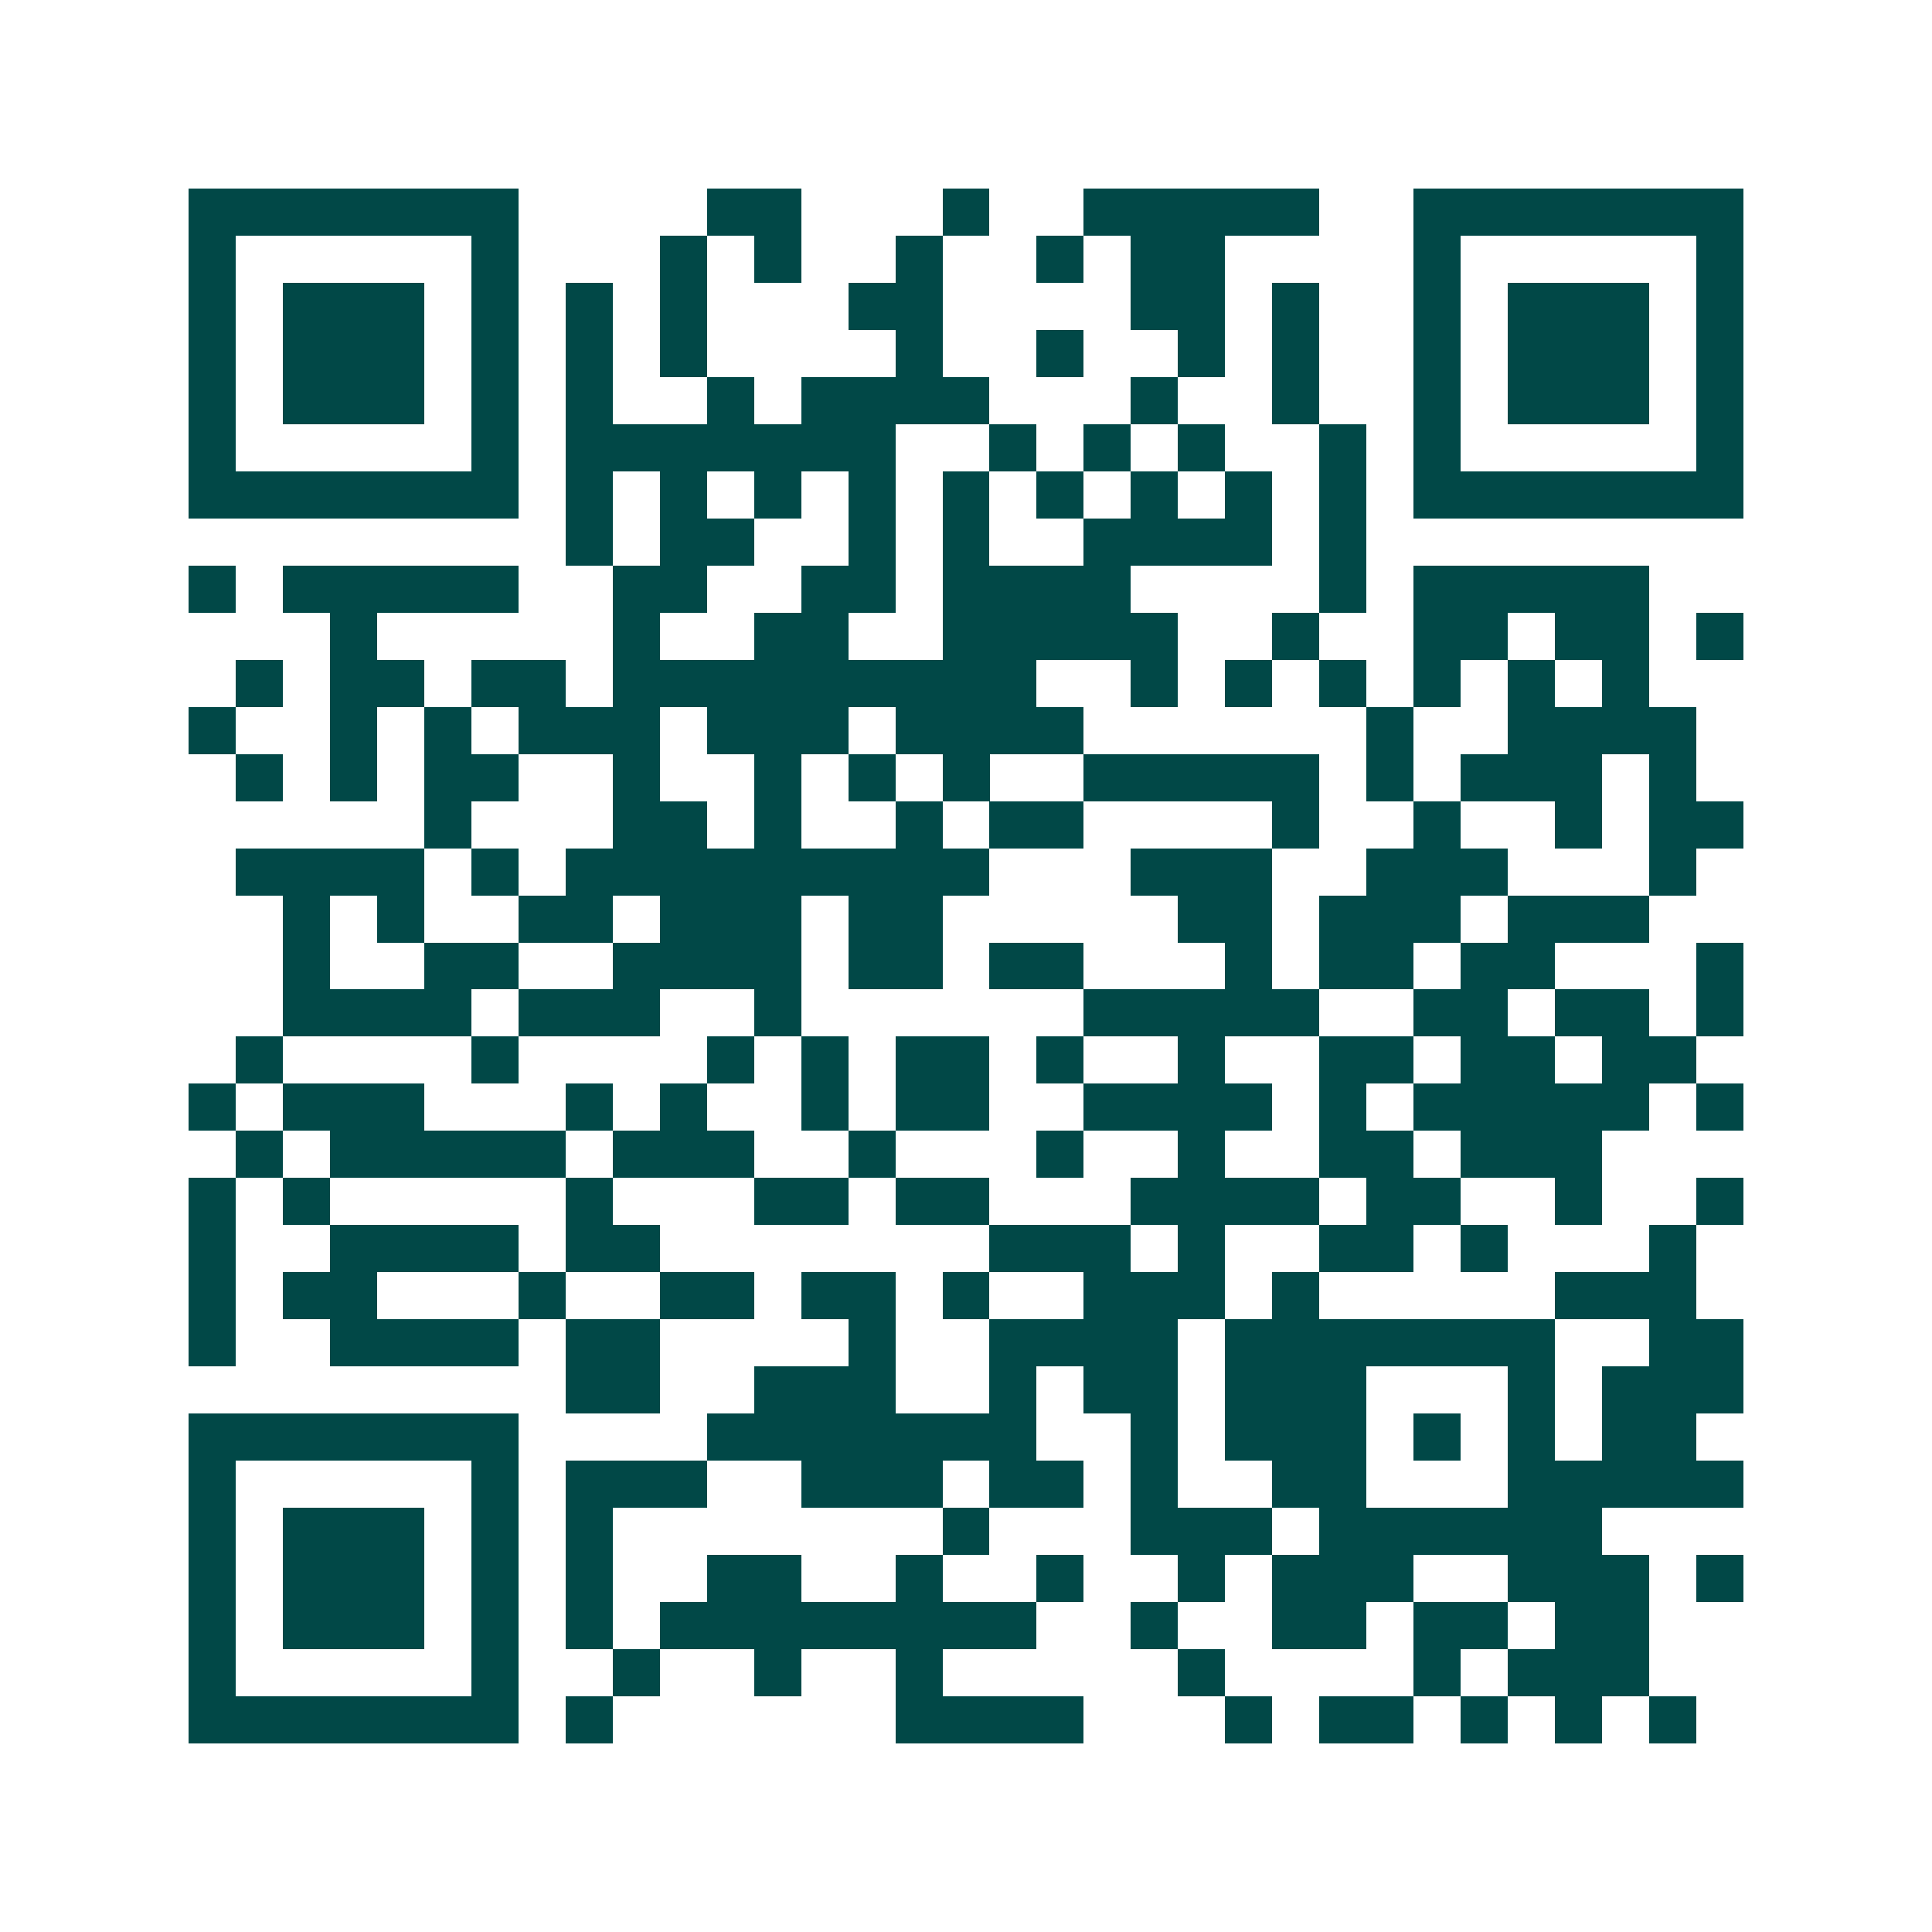 <svg xmlns="http://www.w3.org/2000/svg" width="200" height="200" viewBox="0 0 41 41" shape-rendering="crispEdges"><path fill="#ffffff" d="M0 0h41v41H0z"/><path stroke="#014847" d="M4 4.5h7m4 0h2m3 0h1m2 0h5m2 0h7M4 5.5h1m5 0h1m3 0h1m1 0h1m2 0h1m2 0h1m1 0h2m4 0h1m5 0h1M4 6.5h1m1 0h3m1 0h1m1 0h1m1 0h1m3 0h2m4 0h2m1 0h1m2 0h1m1 0h3m1 0h1M4 7.5h1m1 0h3m1 0h1m1 0h1m1 0h1m4 0h1m2 0h1m2 0h1m1 0h1m2 0h1m1 0h3m1 0h1M4 8.5h1m1 0h3m1 0h1m1 0h1m2 0h1m1 0h4m3 0h1m2 0h1m2 0h1m1 0h3m1 0h1M4 9.5h1m5 0h1m1 0h7m2 0h1m1 0h1m1 0h1m2 0h1m1 0h1m5 0h1M4 10.5h7m1 0h1m1 0h1m1 0h1m1 0h1m1 0h1m1 0h1m1 0h1m1 0h1m1 0h1m1 0h7M12 11.5h1m1 0h2m2 0h1m1 0h1m2 0h4m1 0h1M4 12.5h1m1 0h5m2 0h2m2 0h2m1 0h4m4 0h1m1 0h5M7 13.5h1m5 0h1m2 0h2m2 0h5m2 0h1m2 0h2m1 0h2m1 0h1M5 14.5h1m1 0h2m1 0h2m1 0h9m2 0h1m1 0h1m1 0h1m1 0h1m1 0h1m1 0h1M4 15.5h1m2 0h1m1 0h1m1 0h3m1 0h3m1 0h4m6 0h1m2 0h4M5 16.5h1m1 0h1m1 0h2m2 0h1m2 0h1m1 0h1m1 0h1m2 0h5m1 0h1m1 0h3m1 0h1M9 17.5h1m3 0h2m1 0h1m2 0h1m1 0h2m4 0h1m2 0h1m2 0h1m1 0h2M5 18.5h4m1 0h1m1 0h9m3 0h3m2 0h3m3 0h1M6 19.5h1m1 0h1m2 0h2m1 0h3m1 0h2m5 0h2m1 0h3m1 0h3M6 20.5h1m2 0h2m2 0h4m1 0h2m1 0h2m3 0h1m1 0h2m1 0h2m3 0h1M6 21.5h4m1 0h3m2 0h1m6 0h5m2 0h2m1 0h2m1 0h1M5 22.5h1m4 0h1m4 0h1m1 0h1m1 0h2m1 0h1m2 0h1m2 0h2m1 0h2m1 0h2M4 23.5h1m1 0h3m3 0h1m1 0h1m2 0h1m1 0h2m2 0h4m1 0h1m1 0h5m1 0h1M5 24.5h1m1 0h5m1 0h3m2 0h1m3 0h1m2 0h1m2 0h2m1 0h3M4 25.5h1m1 0h1m5 0h1m3 0h2m1 0h2m3 0h4m1 0h2m2 0h1m2 0h1M4 26.5h1m2 0h4m1 0h2m7 0h3m1 0h1m2 0h2m1 0h1m3 0h1M4 27.5h1m1 0h2m3 0h1m2 0h2m1 0h2m1 0h1m2 0h3m1 0h1m5 0h3M4 28.5h1m2 0h4m1 0h2m4 0h1m2 0h4m1 0h7m2 0h2M12 29.5h2m2 0h3m2 0h1m1 0h2m1 0h3m3 0h1m1 0h3M4 30.5h7m4 0h7m2 0h1m1 0h3m1 0h1m1 0h1m1 0h2M4 31.5h1m5 0h1m1 0h3m2 0h3m1 0h2m1 0h1m2 0h2m3 0h5M4 32.5h1m1 0h3m1 0h1m1 0h1m7 0h1m3 0h3m1 0h6M4 33.5h1m1 0h3m1 0h1m1 0h1m2 0h2m2 0h1m2 0h1m2 0h1m1 0h3m2 0h3m1 0h1M4 34.5h1m1 0h3m1 0h1m1 0h1m1 0h8m2 0h1m2 0h2m1 0h2m1 0h2M4 35.5h1m5 0h1m2 0h1m2 0h1m2 0h1m5 0h1m4 0h1m1 0h3M4 36.5h7m1 0h1m6 0h4m3 0h1m1 0h2m1 0h1m1 0h1m1 0h1"/></svg>
